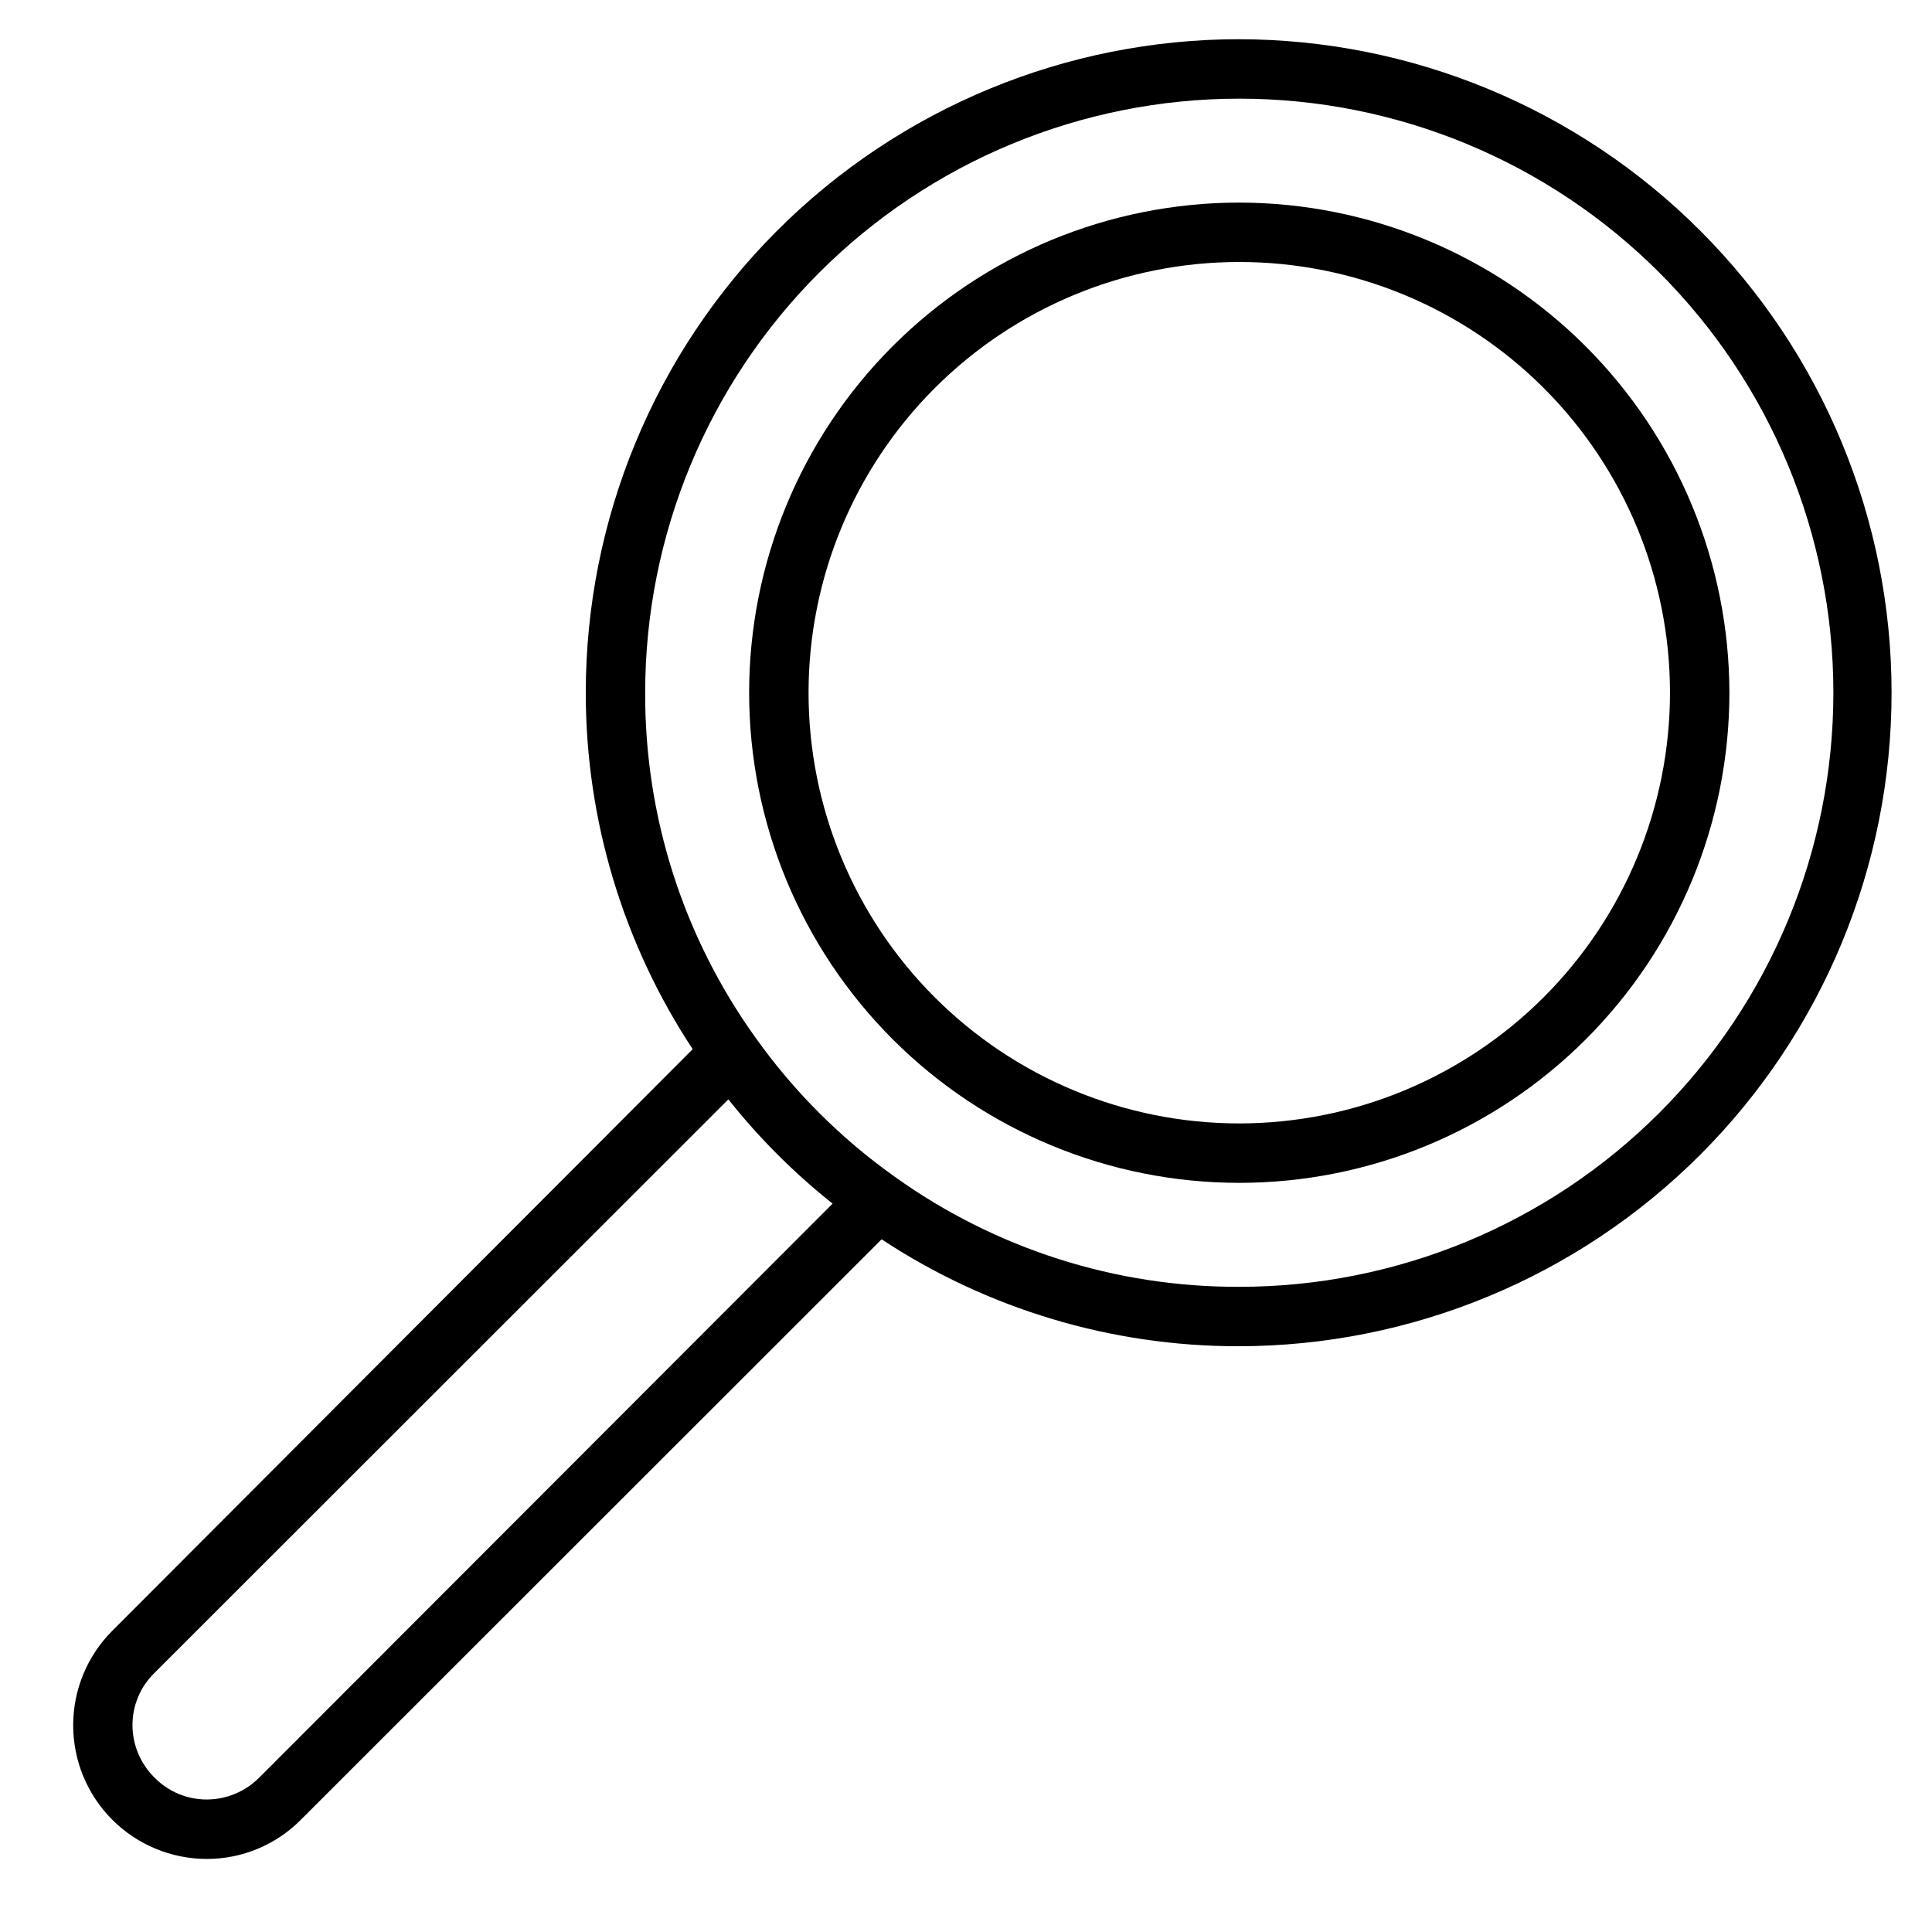 <?xml version="1.0" encoding="UTF-8"?>
<!-- Uploaded to: ICON Repo, www.svgrepo.com, Generator: ICON Repo Mixer Tools -->
<svg fill="#000000" width="800px" height="800px" version="1.1" viewBox="144 144 512 512" xmlns="http://www.w3.org/2000/svg">
 <g>
  <path d="m472.42 154.39c-45.934 0-89.98 18.246-122.46 50.727-32.477 32.477-50.723 76.527-50.723 122.46-0.012 33.586 9.844 66.434 28.336 94.465l-153.82 154.14c-6.637 6.641-10.363 15.648-10.359 25.035 0 9.391 3.727 18.395 10.363 25.035s15.641 10.379 25.027 10.387c9.375 0.012 18.363-3.731 24.953-10.391l153.9-153.82c28.035 18.492 60.883 28.348 94.465 28.34 45.934 0 89.98-18.246 122.46-50.727 32.477-32.477 50.723-76.527 50.723-122.46 0-45.93-18.246-89.98-50.723-122.46-32.48-32.48-76.527-50.727-122.46-50.727zm-259.78 460.75c-3.68 3.668-8.66 5.734-13.855 5.746-5.215 0.012-10.215-2.09-13.855-5.824-3.703-3.66-5.801-8.645-5.824-13.855-0.012-5.215 2.09-10.215 5.824-13.855l152.09-152.01c8.129 10.23 17.398 19.5 27.629 27.633zm259.78-130.12c-32.719 0.113-64.637-10.078-91.238-29.125-14.355-10.184-26.891-22.719-37.078-37.078-19.047-26.598-29.238-58.52-29.125-91.238 0-41.754 16.586-81.801 46.113-111.32 29.527-29.527 69.57-46.113 111.33-46.113 41.754 0 81.801 16.586 111.33 46.113 29.523 29.523 46.113 69.57 46.113 111.32 0 41.758-16.59 81.805-46.113 111.33-29.527 29.527-69.574 46.113-111.33 46.113z"/>
  <path d="m472.42 197.69c-34.449 0-67.488 13.684-91.848 38.043-24.355 24.359-38.043 57.398-38.043 91.844 0 34.449 13.688 67.488 38.043 91.848 24.359 24.359 57.398 38.043 91.848 38.043s67.484-13.684 91.844-38.043 38.043-57.398 38.043-91.848c-0.039-34.434-13.738-67.449-38.09-91.797-24.348-24.352-57.363-38.047-91.797-38.09zm0 244.03c-30.273 0-59.309-12.023-80.715-33.43s-33.43-50.441-33.43-80.715c0-30.27 12.023-59.305 33.43-80.711s50.441-33.434 80.715-33.434 59.305 12.027 80.711 33.434 33.434 50.441 33.434 80.711c-0.023 30.27-12.055 59.289-33.457 80.691s-50.422 33.434-80.688 33.453z"/>
 </g>
</svg>